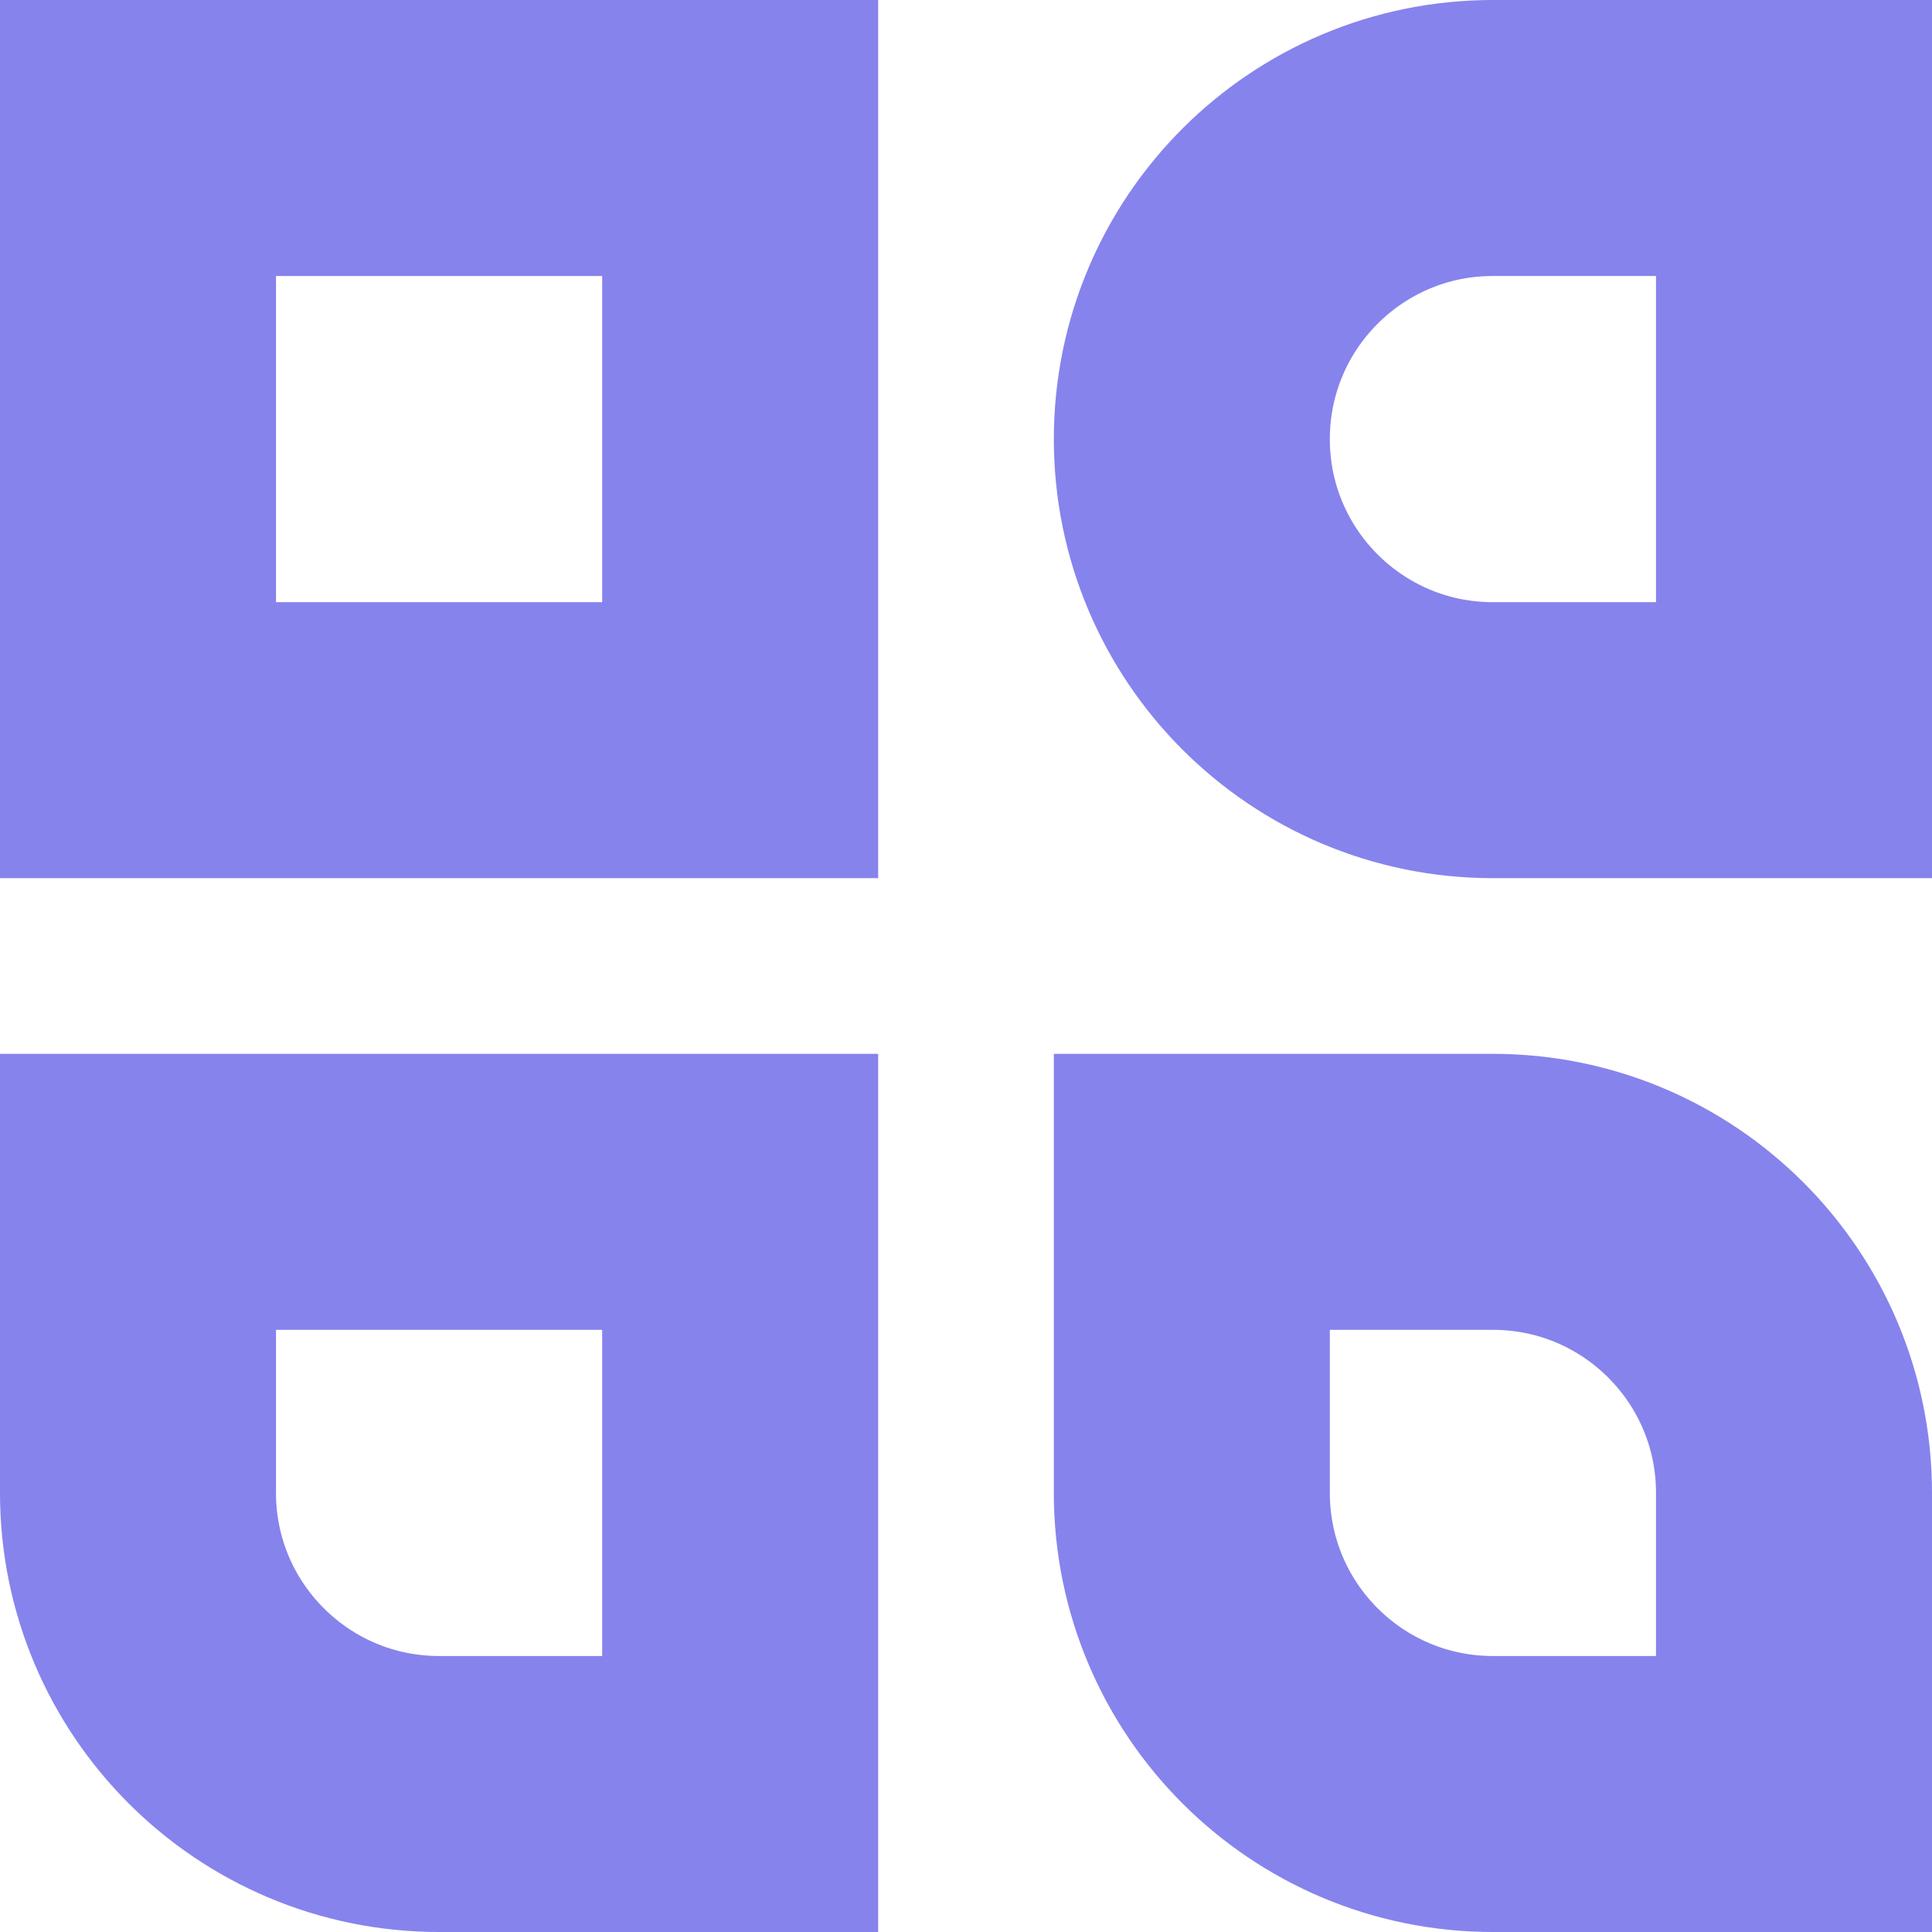 <svg width="28" height="28" viewBox="0 0 28 28" fill="none" xmlns="http://www.w3.org/2000/svg">
<path d="M2 2H10.727V10.727H2V2Z" stroke="#8683ED" stroke-width="4"/>
<path d="M21.636 2H26V10.727H21.636C19.226 10.727 17.273 8.774 17.273 6.364C17.273 3.954 19.226 2 21.636 2Z" stroke="#8683ED" stroke-width="4"/>
<path d="M2 17.273H10.727V26H6.364C3.954 26 2 24.046 2 21.636V17.273Z" stroke="#8683ED" stroke-width="4"/>
<path d="M17.273 17.273H21.636C24.046 17.273 26 19.226 26 21.636V26H21.636C19.226 26 17.273 24.046 17.273 21.636V17.273Z" stroke="#8683ED" stroke-width="4"/>
</svg>
